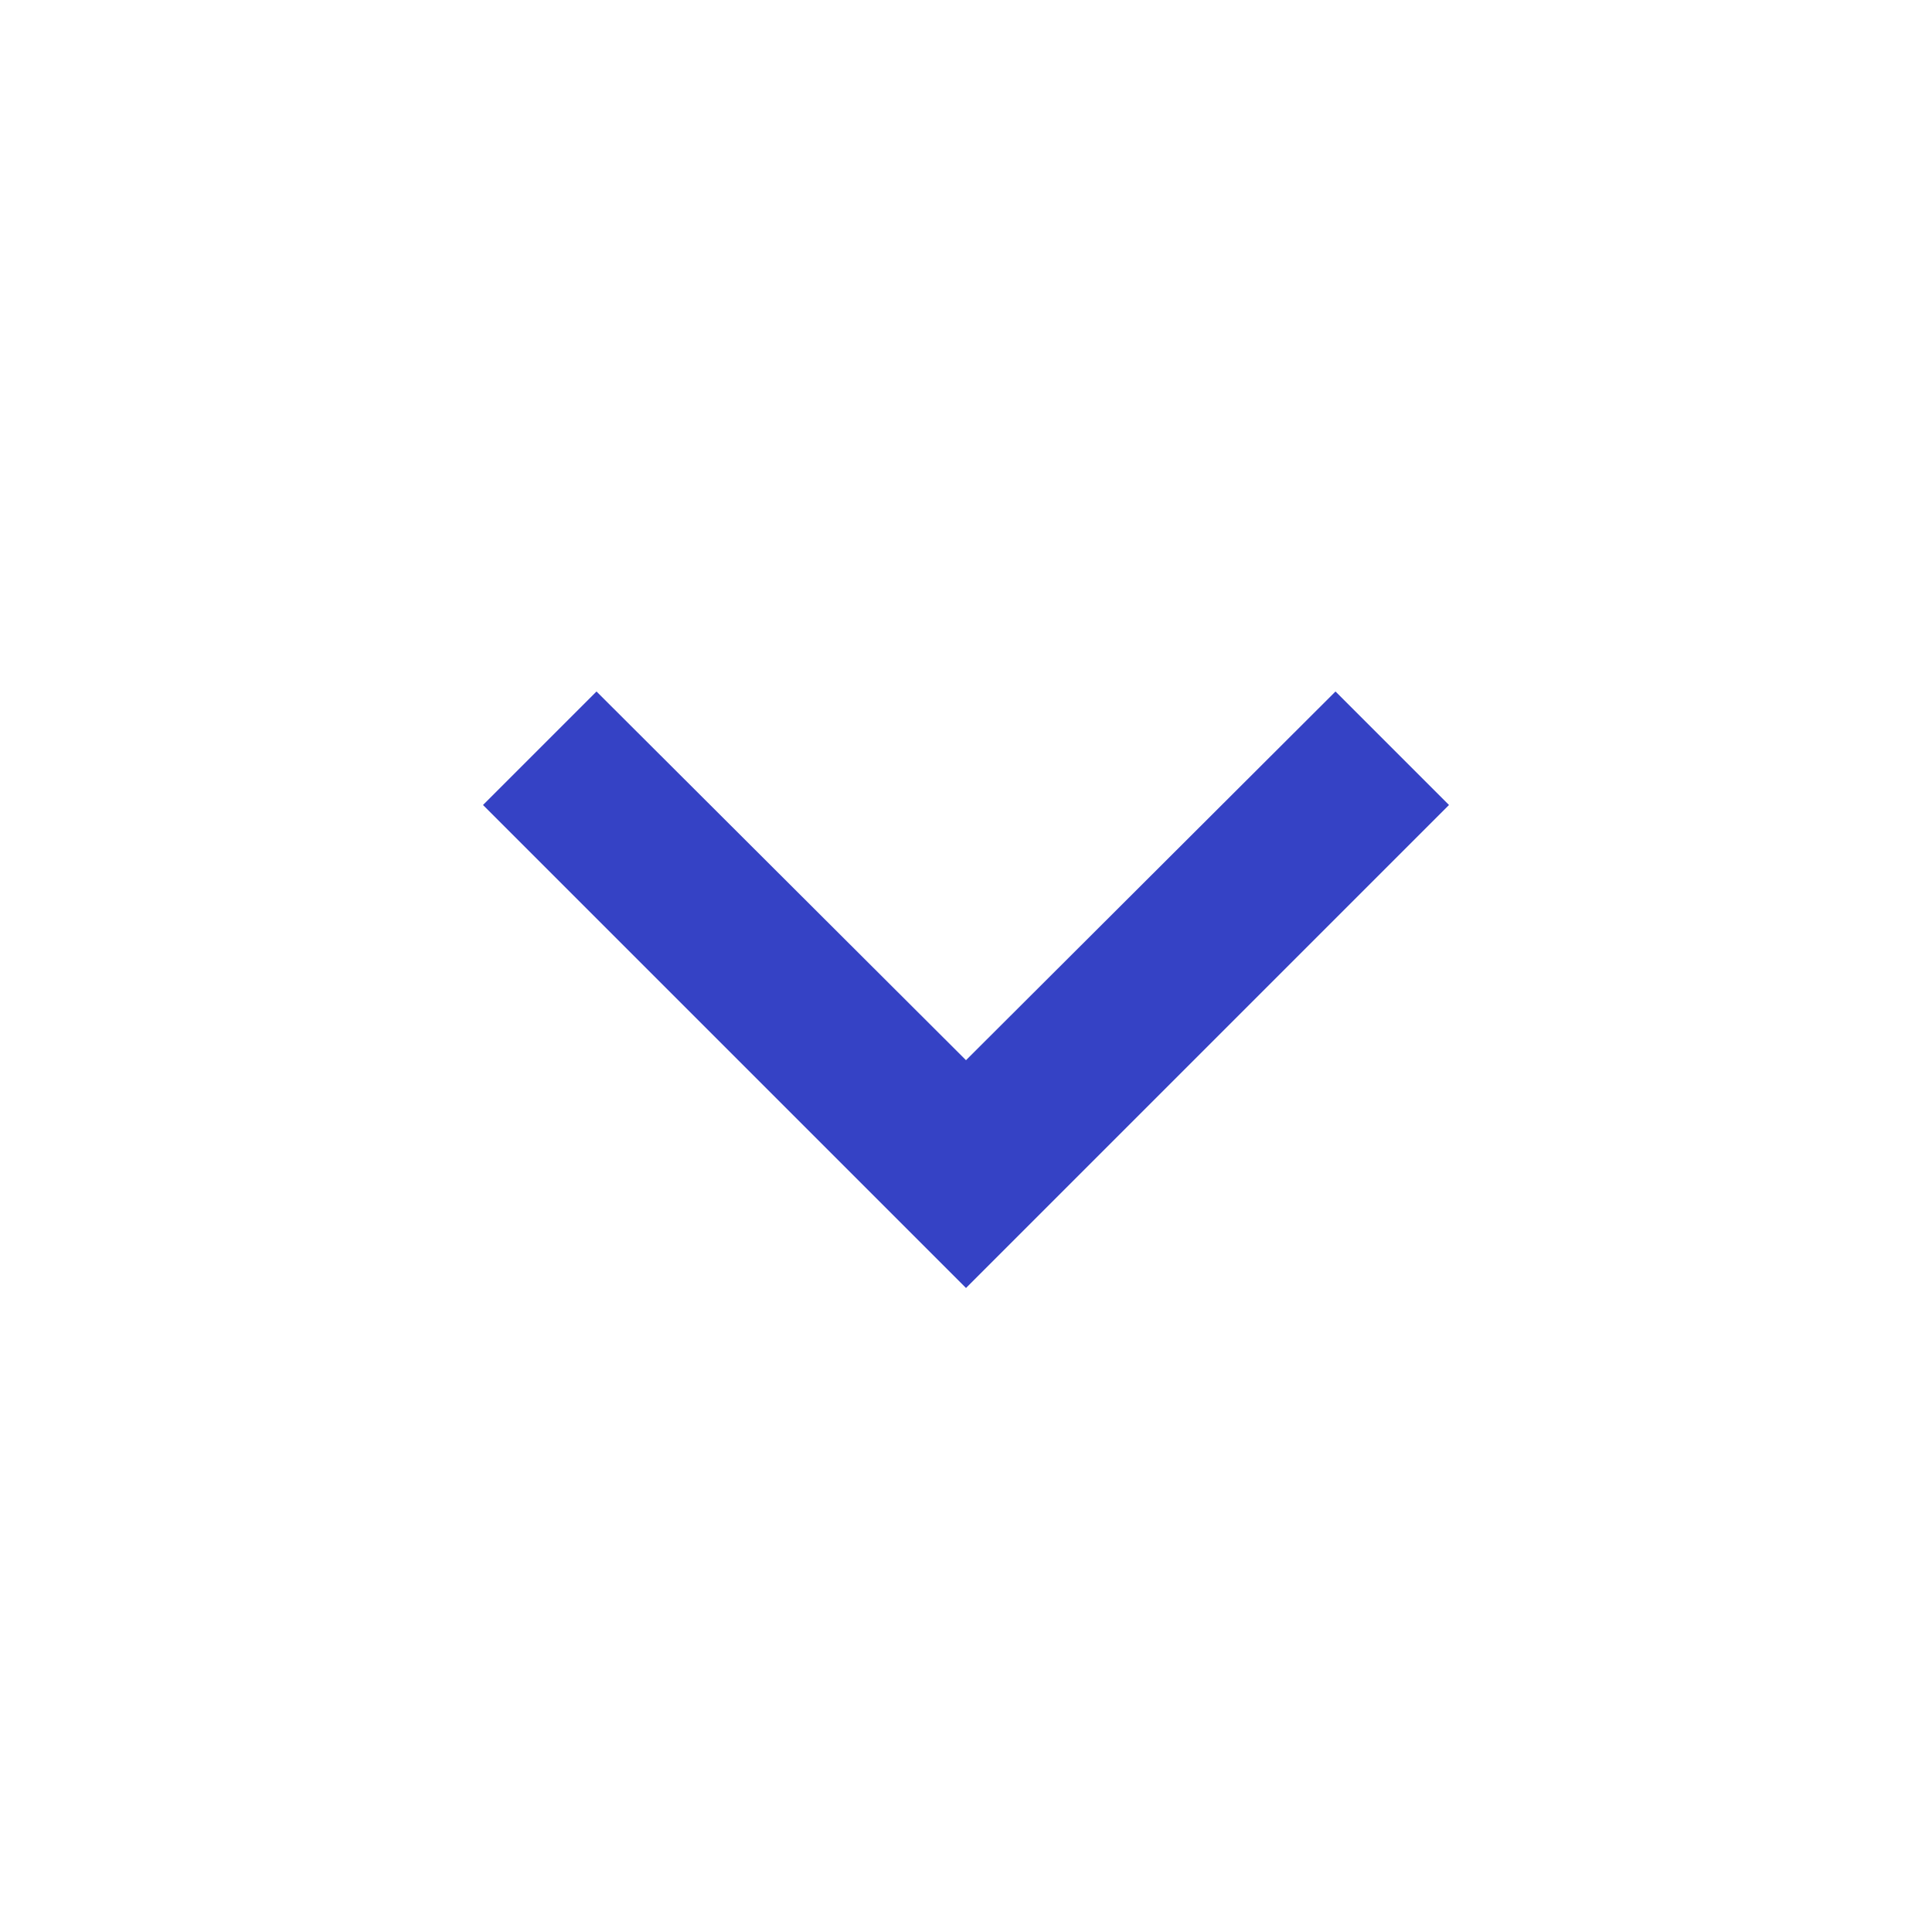 <?xml version="1.0" encoding="UTF-8"?>
<svg width="24px" height="24px" viewBox="0 0 24 24" version="1.1" xmlns="http://www.w3.org/2000/svg" xmlns:xlink="http://www.w3.org/1999/xlink">
    <!-- Generator: Sketch 55.2 (78181) - https://sketchapp.com -->
    <title>chevron-down-blue</title>
    <desc>Created with Sketch.</desc>
    <g id="移动端" stroke="none" stroke-width="1" fill="none" fill-rule="evenodd">
        <g id="4-一级列表页" transform="translate(-242, -1913)">
            <g id="Group-5" transform="translate(110, 1913)">
                <g id="ic_expand_more" transform="translate(132, 0)">
                    <g id="Icon-24px">
                        <polygon id="Shape" points="0 0 24 0 24 24 0 24"></polygon>
                        <polygon id="Shape" fill="#3542C5" points="16.59 8.59 12 13.17 7.41 8.59 6 10 12 16 18 10"></polygon>
                    </g>
                </g>
            </g>
        </g>
    </g>
</svg>